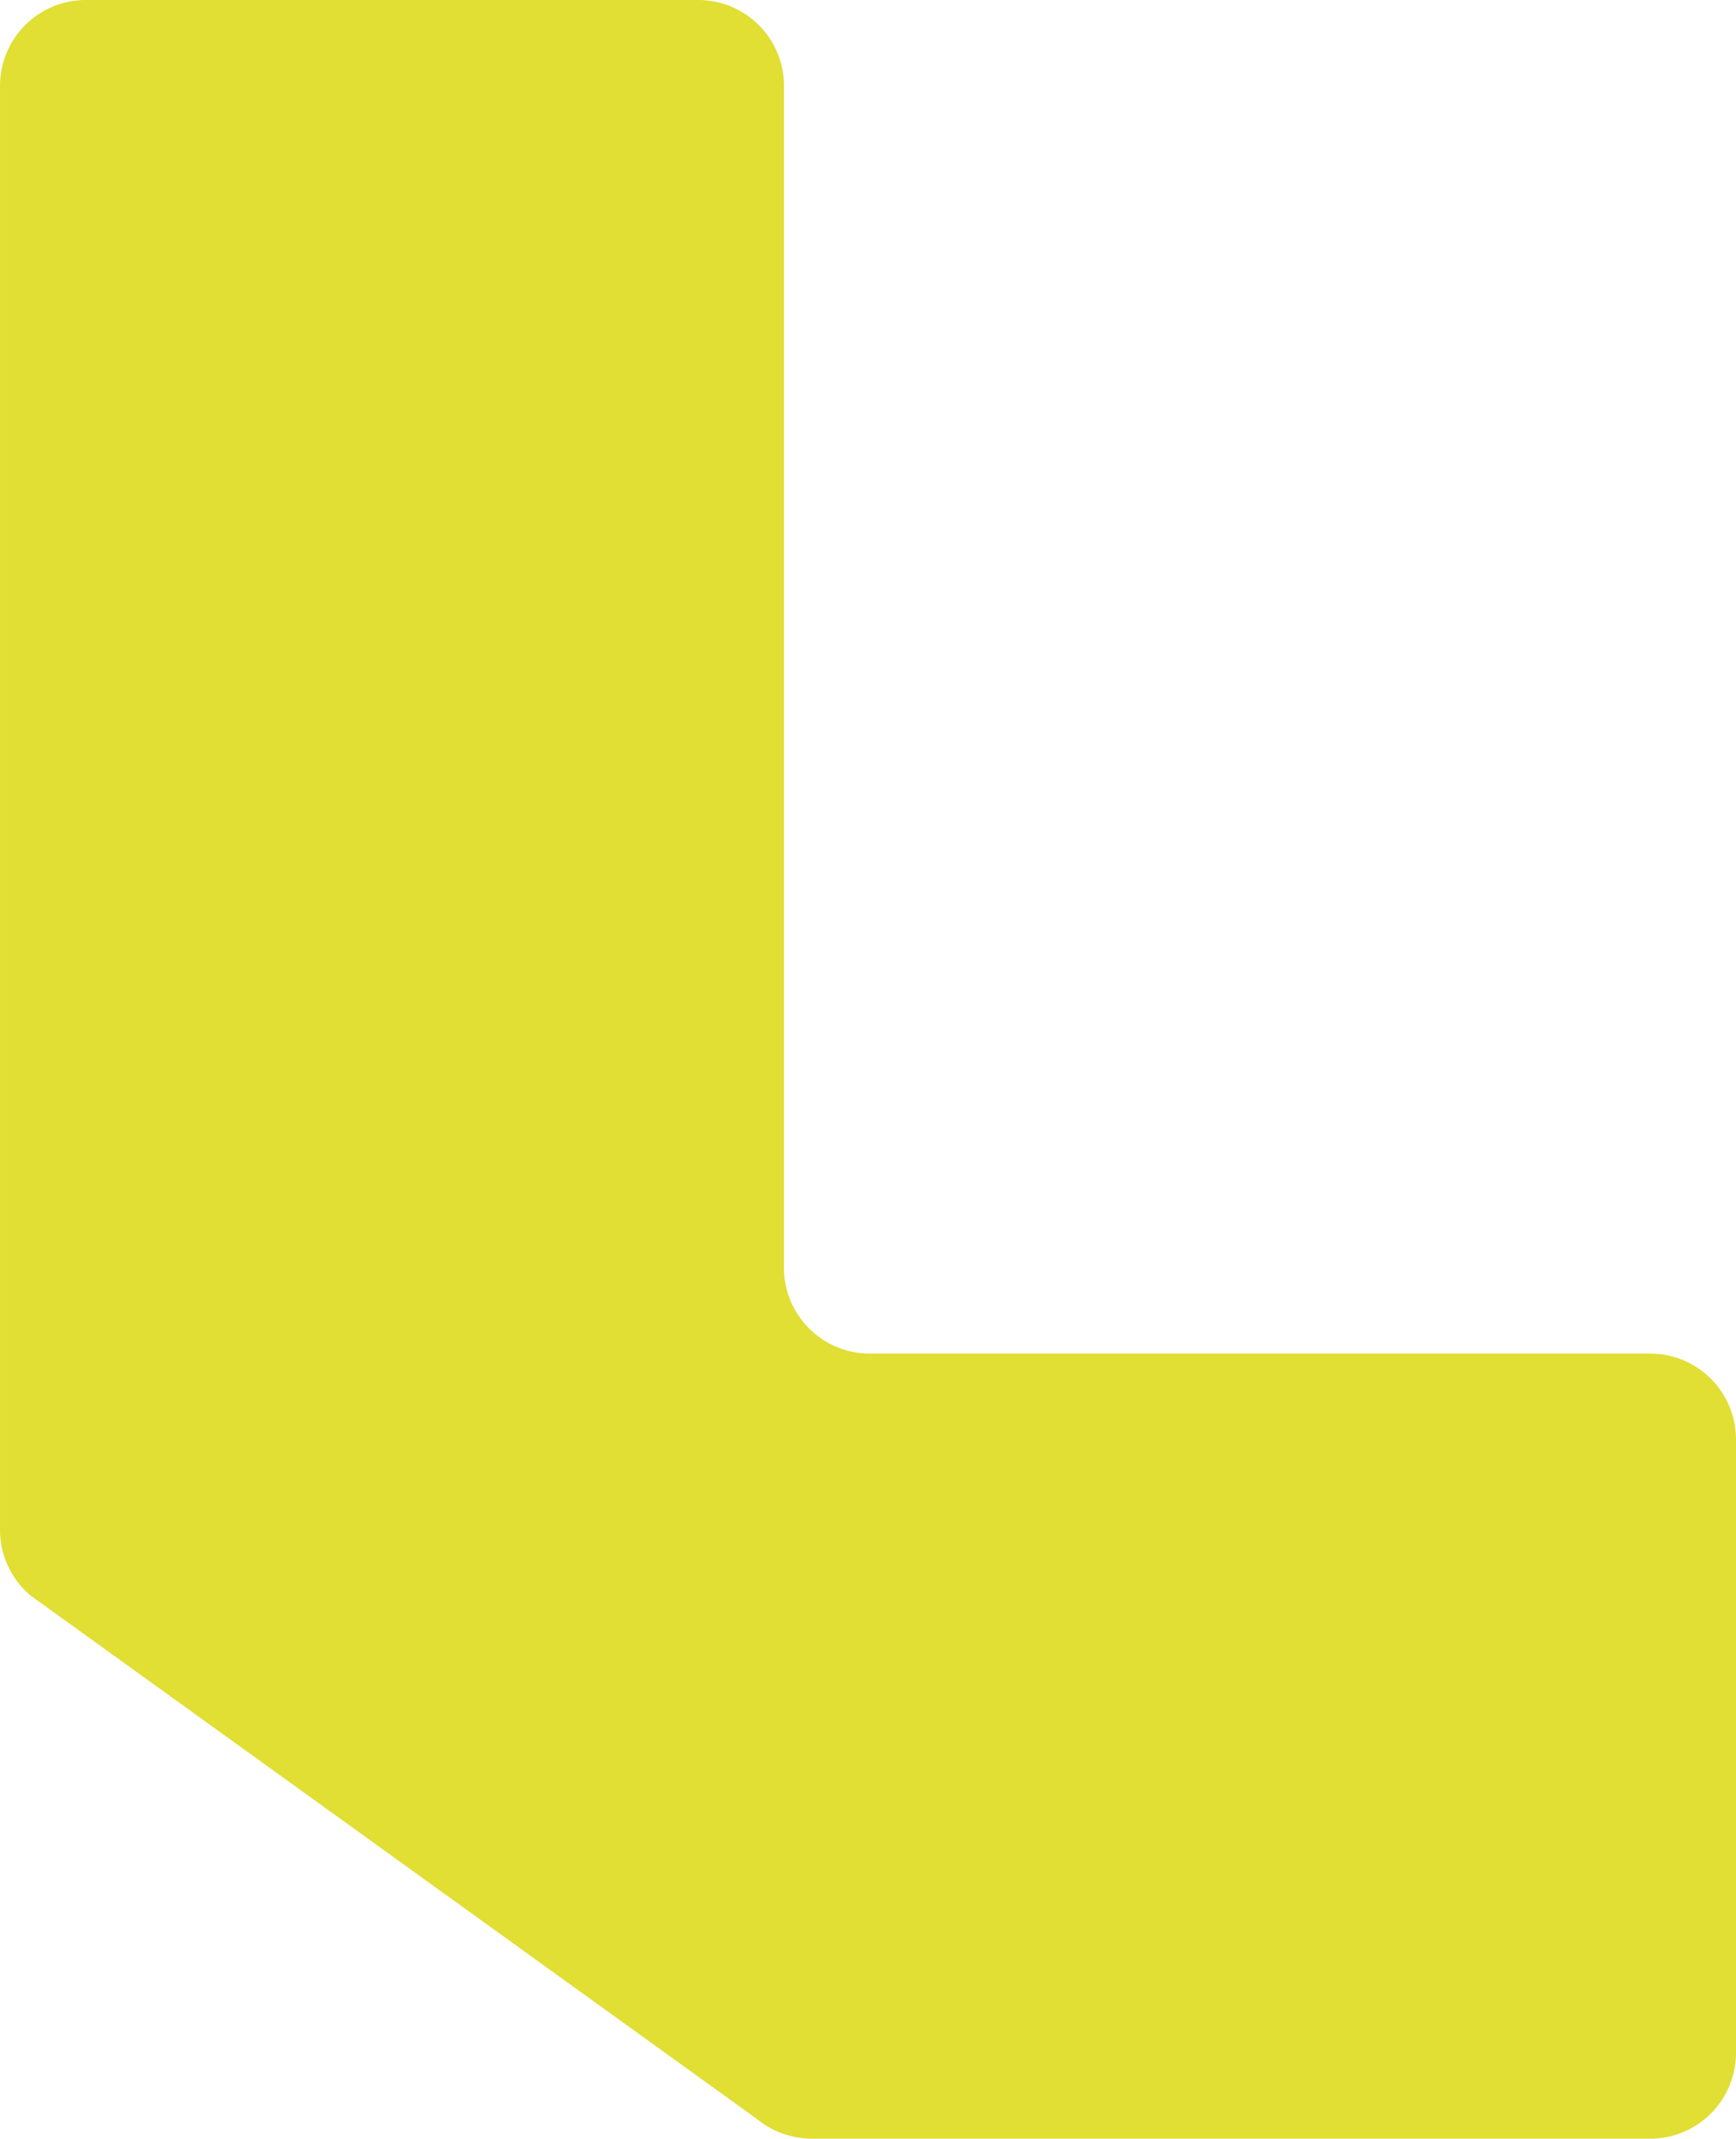 <svg xmlns="http://www.w3.org/2000/svg" width="150.822" height="185.725"><path d="M68.109 7.456v102.633a7.455 7.455 0 007.455 7.457h67.8a7.456 7.456 0 017.458 7.455v53.269a7.455 7.455 0 01-7.456 7.455H70.559a7.62 7.62 0 01-4.9-1.784l-63-45.38a7.459 7.459 0 01-2.657-5.706V7.455A7.456 7.456 0 017.457-.001h53.2a7.457 7.457 0 017.456 7.456" fill="#e1de34"/></svg>